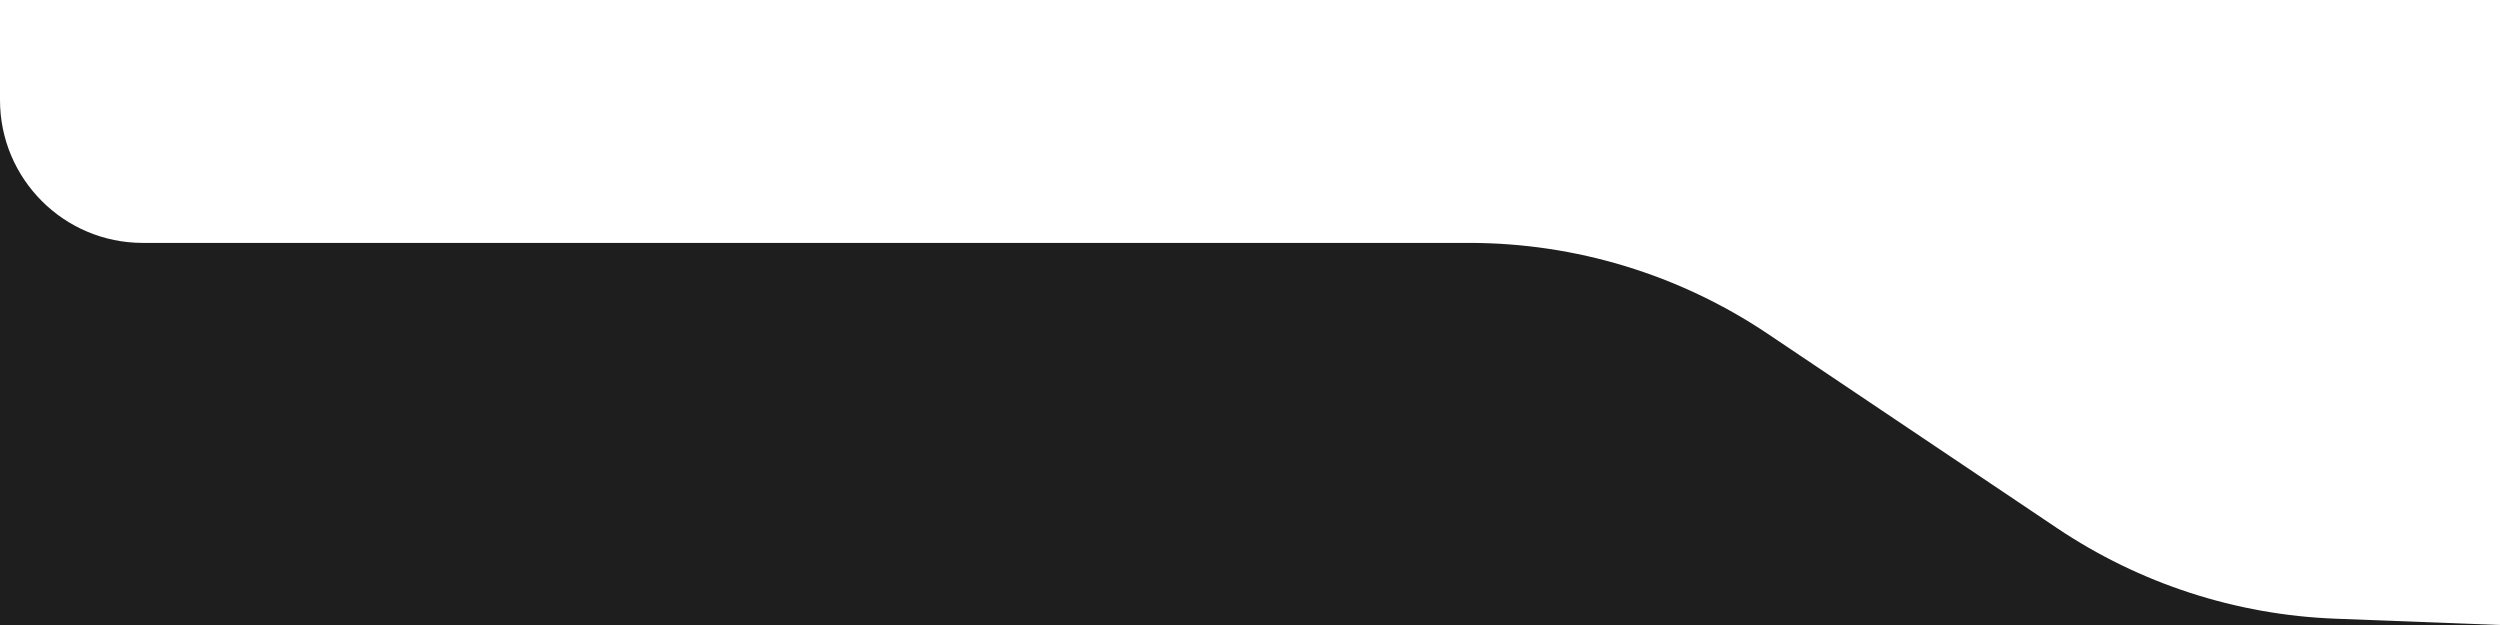 <svg width="280" height="70" viewBox="0 0 280 70" fill="none" xmlns="http://www.w3.org/2000/svg">
<path d="M230.388 59.147L198.001 37.396C188.11 30.753 176.465 27.205 164.55 27.205H16C7.163 27.205 0 20.042 0 11.205V70L280 70L261.544 69.293C250.418 68.867 239.631 65.354 230.388 59.147Z" fill="#1E1E1E"/>
</svg>
